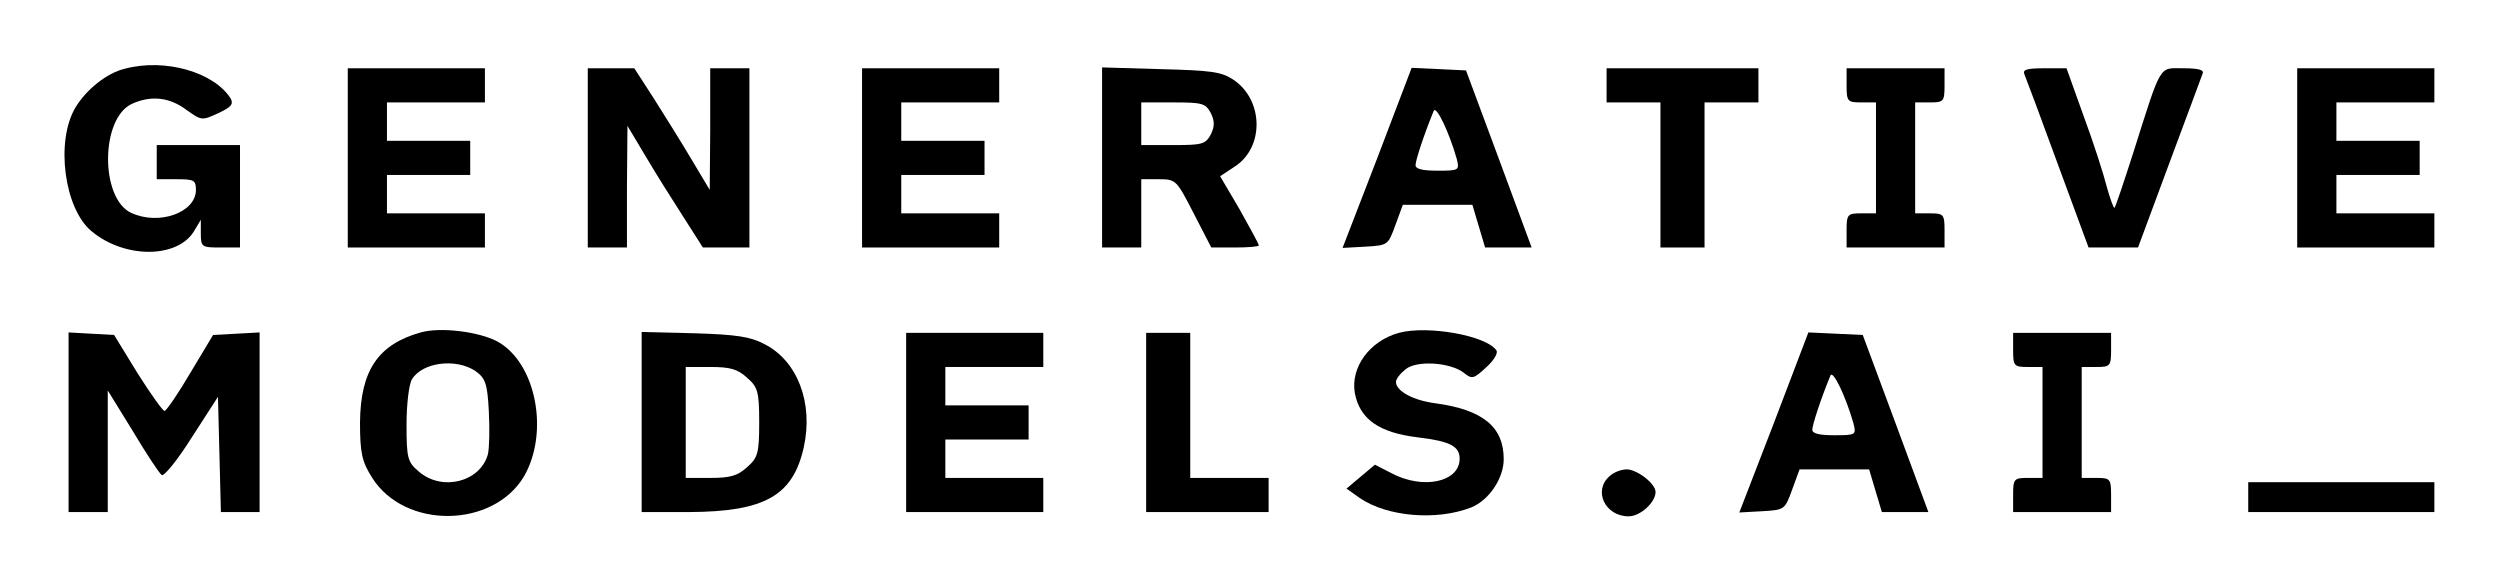 <?xml version="1.0" encoding="UTF-8"?>
<svg xmlns="http://www.w3.org/2000/svg" xmlns:xlink="http://www.w3.org/1999/xlink" width="780px" height="180px" viewBox="0 0 780 180" version="1.1">
<g id="surface1">
<path style=" stroke:none;fill-rule:evenodd;fill:rgb(0%,0%,0%);fill-opacity:1;" d="M 38.969 21.434 C 33.316 22.766 26.898 27.957 23.535 33.551 C 17.27 44.066 20.02 65.105 28.578 72.16 C 38.969 80.812 55.629 80.68 60.672 71.895 L 62.656 68.566 L 62.656 72.824 C 62.656 77.086 62.961 77.219 68.77 77.219 L 74.883 77.219 L 74.883 45.266 L 48.902 45.266 L 48.902 55.918 L 55.016 55.918 C 60.516 55.918 61.129 56.184 61.129 59.246 C 61.129 66.301 49.668 70.43 40.957 66.434 C 31.176 61.91 31.328 36.746 41.262 32.352 C 47.223 29.688 52.875 30.355 58.07 34.215 C 62.961 37.676 62.961 37.676 68.16 35.281 C 72.133 33.418 72.895 32.484 71.98 30.754 C 66.781 22.5 51.5 18.105 38.969 21.434 Z M 38.969 21.434 "/>
<path style=" stroke:none;fill-rule:evenodd;fill:rgb(0%,0%,0%);fill-opacity:1;" d="M 108.504 49.262 L 108.504 77.219 L 151.293 77.219 L 151.293 66.566 L 120.73 66.566 L 120.73 54.586 L 146.707 54.586 L 146.707 43.934 L 120.73 43.934 L 120.73 31.953 L 151.293 31.953 L 151.293 21.301 L 108.504 21.301 Z M 108.504 49.262 "/>
<path style=" stroke:none;fill-rule:evenodd;fill:rgb(0%,0%,0%);fill-opacity:1;" d="M 183.387 49.262 L 183.387 77.219 L 195.609 77.219 L 195.609 58.18 L 195.766 39.273 L 201.418 48.727 C 204.477 53.922 209.824 62.441 213.188 67.633 L 219.297 77.219 L 233.816 77.219 L 233.816 21.301 L 221.59 21.301 L 221.59 40.207 L 221.438 59.246 L 215.785 49.793 C 212.727 44.602 207.379 36.078 204.016 30.754 L 197.902 21.301 L 183.387 21.301 Z M 183.387 49.262 "/>
<path style=" stroke:none;fill-rule:evenodd;fill:rgb(0%,0%,0%);fill-opacity:1;" d="M 268.965 49.262 L 268.965 77.219 L 311.754 77.219 L 311.754 66.566 L 281.191 66.566 L 281.191 54.586 L 307.172 54.586 L 307.172 43.934 L 281.191 43.934 L 281.191 31.953 L 311.754 31.953 L 311.754 21.301 L 268.965 21.301 Z M 268.965 49.262 "/>
<path style=" stroke:none;fill-rule:evenodd;fill:rgb(0%,0%,0%);fill-opacity:1;" d="M 343.848 49.129 L 343.848 77.219 L 356.074 77.219 L 356.074 55.918 L 361.574 55.918 C 366.926 55.918 367.078 56.184 372.426 66.566 L 377.926 77.219 L 385.414 77.219 C 389.391 77.219 392.75 76.953 392.75 76.555 C 392.75 76.152 390 71.094 386.789 65.371 L 380.68 54.984 L 385.109 52.055 C 394.586 46.066 394.277 31.02 384.652 24.762 C 380.984 22.367 377.621 21.969 362.035 21.566 L 343.848 21.035 Z M 377.773 35.281 C 378.996 37.812 378.996 39.41 377.773 41.938 C 376.094 45 375.176 45.266 366.008 45.266 L 356.074 45.266 L 356.074 31.953 L 366.008 31.953 C 375.176 31.953 376.094 32.219 377.773 35.281 Z M 377.773 35.281 "/>
<path style=" stroke:none;fill-rule:evenodd;fill:rgb(0%,0%,0%);fill-opacity:1;" d="M 429.734 49.262 L 418.883 77.352 L 426.066 76.953 C 433.094 76.555 433.094 76.422 435.387 70.164 L 437.68 63.906 L 459.383 63.906 L 461.367 70.562 L 463.355 77.219 L 477.871 77.219 L 467.633 49.527 L 457.395 21.969 L 448.988 21.566 L 440.43 21.168 Z M 454.492 49.527 C 455.406 53.121 455.254 53.254 448.531 53.254 C 443.793 53.254 441.652 52.723 441.652 51.523 C 441.652 50.059 444.25 42.07 447.309 34.617 C 448.07 32.75 452.047 41.008 454.492 49.527 Z M 454.492 49.527 "/>
<path style=" stroke:none;fill-rule:evenodd;fill:rgb(0%,0%,0%);fill-opacity:1;" d="M 501.254 26.629 L 501.254 31.953 L 518.062 31.953 L 518.062 77.219 L 531.816 77.219 L 531.816 31.953 L 548.629 31.953 L 548.629 21.301 L 501.254 21.301 Z M 501.254 26.629 "/>
<path style=" stroke:none;fill-rule:evenodd;fill:rgb(0%,0%,0%);fill-opacity:1;" d="M 576.137 26.629 C 576.137 31.688 576.441 31.953 580.723 31.953 L 585.305 31.953 L 585.305 66.566 L 580.723 66.566 C 576.441 66.566 576.137 66.836 576.137 71.895 L 576.137 77.219 L 606.699 77.219 L 606.699 71.895 C 606.699 66.836 606.395 66.566 602.117 66.566 L 597.531 66.566 L 597.531 31.953 L 602.117 31.953 C 606.395 31.953 606.699 31.688 606.699 26.629 L 606.699 21.301 L 576.137 21.301 Z M 576.137 26.629 "/>
<path style=" stroke:none;fill-rule:evenodd;fill:rgb(0%,0%,0%);fill-opacity:1;" d="M 631.609 23.164 C 632.07 24.23 636.805 36.879 642.004 51.125 L 651.629 77.219 L 667.066 77.219 L 676.844 50.859 C 682.195 36.48 686.934 23.832 687.238 22.898 C 687.695 21.836 686.016 21.301 681.277 21.301 C 673.484 21.301 674.555 19.305 665.535 47.797 C 662.633 56.848 660.035 64.57 659.73 64.836 C 659.426 64.969 658.355 62.043 657.285 58.18 C 656.367 54.453 653.16 44.469 650.102 36.215 L 644.754 21.301 L 637.875 21.301 C 632.375 21.301 631 21.703 631.609 23.164 Z M 631.609 23.164 "/>
<path style=" stroke:none;fill-rule:evenodd;fill:rgb(0%,0%,0%);fill-opacity:1;" d="M 716.73 49.262 L 716.73 77.219 L 759.523 77.219 L 759.523 66.566 L 728.957 66.566 L 728.957 54.586 L 754.938 54.586 L 754.938 43.934 L 728.957 43.934 L 728.957 31.953 L 759.523 31.953 L 759.523 21.301 L 716.73 21.301 Z M 716.73 49.262 "/>
<path style=" stroke:none;fill-rule:evenodd;fill:rgb(0%,0%,0%);fill-opacity:1;" d="M 131.273 103.715 C 117.977 107.441 112.477 115.562 112.324 131.805 C 112.324 141.391 112.934 144.055 116.145 149.113 C 126.383 165.223 153.891 164.824 163.52 148.578 C 171.465 134.734 167.188 113.031 155.113 106.508 C 149.305 103.445 137.387 101.98 131.273 103.715 Z M 148.238 115.695 C 151.445 117.957 152.059 119.555 152.516 128.344 C 152.82 133.934 152.668 139.926 152.211 141.789 C 149.766 150.445 137.844 153.371 130.664 147.117 C 127.148 144.188 126.84 142.855 126.84 132.469 C 126.84 126.078 127.605 119.824 128.523 118.359 C 131.73 113.031 142.125 111.703 148.238 115.695 Z M 148.238 115.695 "/>
<path style=" stroke:none;fill-rule:evenodd;fill:rgb(0%,0%,0%);fill-opacity:1;" d="M 436.457 103.848 C 427.289 106.375 421.328 114.629 422.703 122.617 C 424.23 130.738 430.191 135 442.418 136.465 C 452.504 137.664 455.406 139.262 455.406 143.121 C 455.406 150.445 443.945 152.84 434.164 147.648 L 428.969 144.984 L 424.539 148.715 L 420.105 152.441 L 424.23 155.371 C 432.789 161.227 448.227 162.559 459.074 158.297 C 464.578 156.035 469.16 149.246 469.16 143.254 C 469.16 133.137 462.59 127.812 447.766 125.812 C 440.738 124.883 435.539 121.953 435.539 119.156 C 435.539 118.227 436.918 116.492 438.598 115.164 C 442.113 112.367 452.504 113.031 456.781 116.359 C 459.227 118.359 459.84 118.227 463.66 114.629 C 466.105 112.5 467.48 110.105 466.867 109.305 C 463.66 104.645 445.32 101.449 436.457 103.848 Z M 436.457 103.848 "/>
<path style=" stroke:none;fill-rule:evenodd;fill:rgb(0%,0%,0%);fill-opacity:1;" d="M 21.395 131.672 L 21.395 159.762 L 33.621 159.762 L 33.621 121.82 L 41.414 134.469 C 45.539 141.391 49.668 147.648 50.43 148.18 C 51.043 148.848 55.32 143.652 59.754 136.598 L 68.004 123.816 L 68.465 141.789 L 68.922 159.762 L 80.996 159.762 L 80.996 103.715 L 73.812 104.113 L 66.477 104.512 L 59.449 116.227 C 55.629 122.75 51.961 128.078 51.348 128.211 C 50.891 128.344 47.07 123.02 42.941 116.492 L 35.605 104.512 L 28.426 104.113 L 21.395 103.715 Z M 21.395 131.672 "/>
<path style=" stroke:none;fill-rule:evenodd;fill:rgb(0%,0%,0%);fill-opacity:1;" d="M 200.195 131.672 L 200.195 159.762 L 215.172 159.762 C 238.555 159.629 247.418 154.703 250.781 139.527 C 253.836 125.68 248.793 112.5 238.402 107.309 C 234.121 105.043 229.691 104.379 216.699 103.98 L 200.195 103.578 Z M 233.051 117.824 C 236.414 120.754 236.871 122.086 236.871 131.805 C 236.871 141.523 236.414 142.855 233.051 145.785 C 230.148 148.445 227.855 149.113 221.59 149.113 L 213.949 149.113 L 213.949 114.496 L 221.59 114.496 C 227.855 114.496 230.148 115.164 233.051 117.824 Z M 233.051 117.824 "/>
<path style=" stroke:none;fill-rule:evenodd;fill:rgb(0%,0%,0%);fill-opacity:1;" d="M 282.719 131.805 L 282.719 159.762 L 325.508 159.762 L 325.508 149.113 L 294.945 149.113 L 294.945 137.129 L 320.926 137.129 L 320.926 126.48 L 294.945 126.48 L 294.945 114.496 L 325.508 114.496 L 325.508 103.848 L 282.719 103.848 Z M 282.719 131.805 "/>
<path style=" stroke:none;fill-rule:evenodd;fill:rgb(0%,0%,0%);fill-opacity:1;" d="M 357.602 131.805 L 357.602 159.762 L 395.809 159.762 L 395.809 149.113 L 371.355 149.113 L 371.355 103.848 L 357.602 103.848 Z M 357.602 131.805 "/>
<path style=" stroke:none;fill-rule:evenodd;fill:rgb(0%,0%,0%);fill-opacity:1;" d="M 553.52 131.805 L 542.668 159.895 L 549.852 159.496 C 556.883 159.098 556.883 158.965 559.172 152.707 L 561.465 146.449 L 583.168 146.449 L 585.152 153.105 L 587.141 159.762 L 601.656 159.762 L 591.418 132.07 L 581.18 104.512 L 572.773 104.113 L 564.215 103.715 Z M 578.277 132.07 C 579.191 135.664 579.039 135.797 572.316 135.797 C 567.578 135.797 565.438 135.266 565.438 134.066 C 565.438 132.605 568.035 124.617 571.094 117.16 C 571.855 115.297 575.832 123.551 578.277 132.07 Z M 578.277 132.07 "/>
<path style=" stroke:none;fill-rule:evenodd;fill:rgb(0%,0%,0%);fill-opacity:1;" d="M 628.094 109.172 C 628.094 114.23 628.402 114.496 632.68 114.496 L 637.266 114.496 L 637.266 149.113 L 632.68 149.113 C 628.402 149.113 628.094 149.379 628.094 154.438 L 628.094 159.762 L 658.66 159.762 L 658.66 154.438 C 658.66 149.379 658.355 149.113 654.074 149.113 L 649.492 149.113 L 649.492 114.496 L 654.074 114.496 C 658.355 114.496 658.66 114.23 658.66 109.172 L 658.66 103.848 L 628.094 103.848 Z M 628.094 109.172 "/>
<path style=" stroke:none;fill-rule:evenodd;fill:rgb(0%,0%,0%);fill-opacity:1;" d="M 502.172 148.578 C 496.977 153.105 500.797 161.094 508.133 161.094 C 511.797 161.094 516.535 156.703 516.535 153.508 C 516.535 150.844 510.73 146.449 507.52 146.449 C 505.84 146.449 503.395 147.383 502.172 148.578 Z M 502.172 148.578 "/>
<path style=" stroke:none;fill-rule:evenodd;fill:rgb(0%,0%,0%);fill-opacity:1;" d="M 701.449 155.105 L 701.449 159.762 L 759.523 159.762 L 759.523 150.445 L 701.449 150.445 Z M 701.449 155.105 "/>
</g>
</svg>
